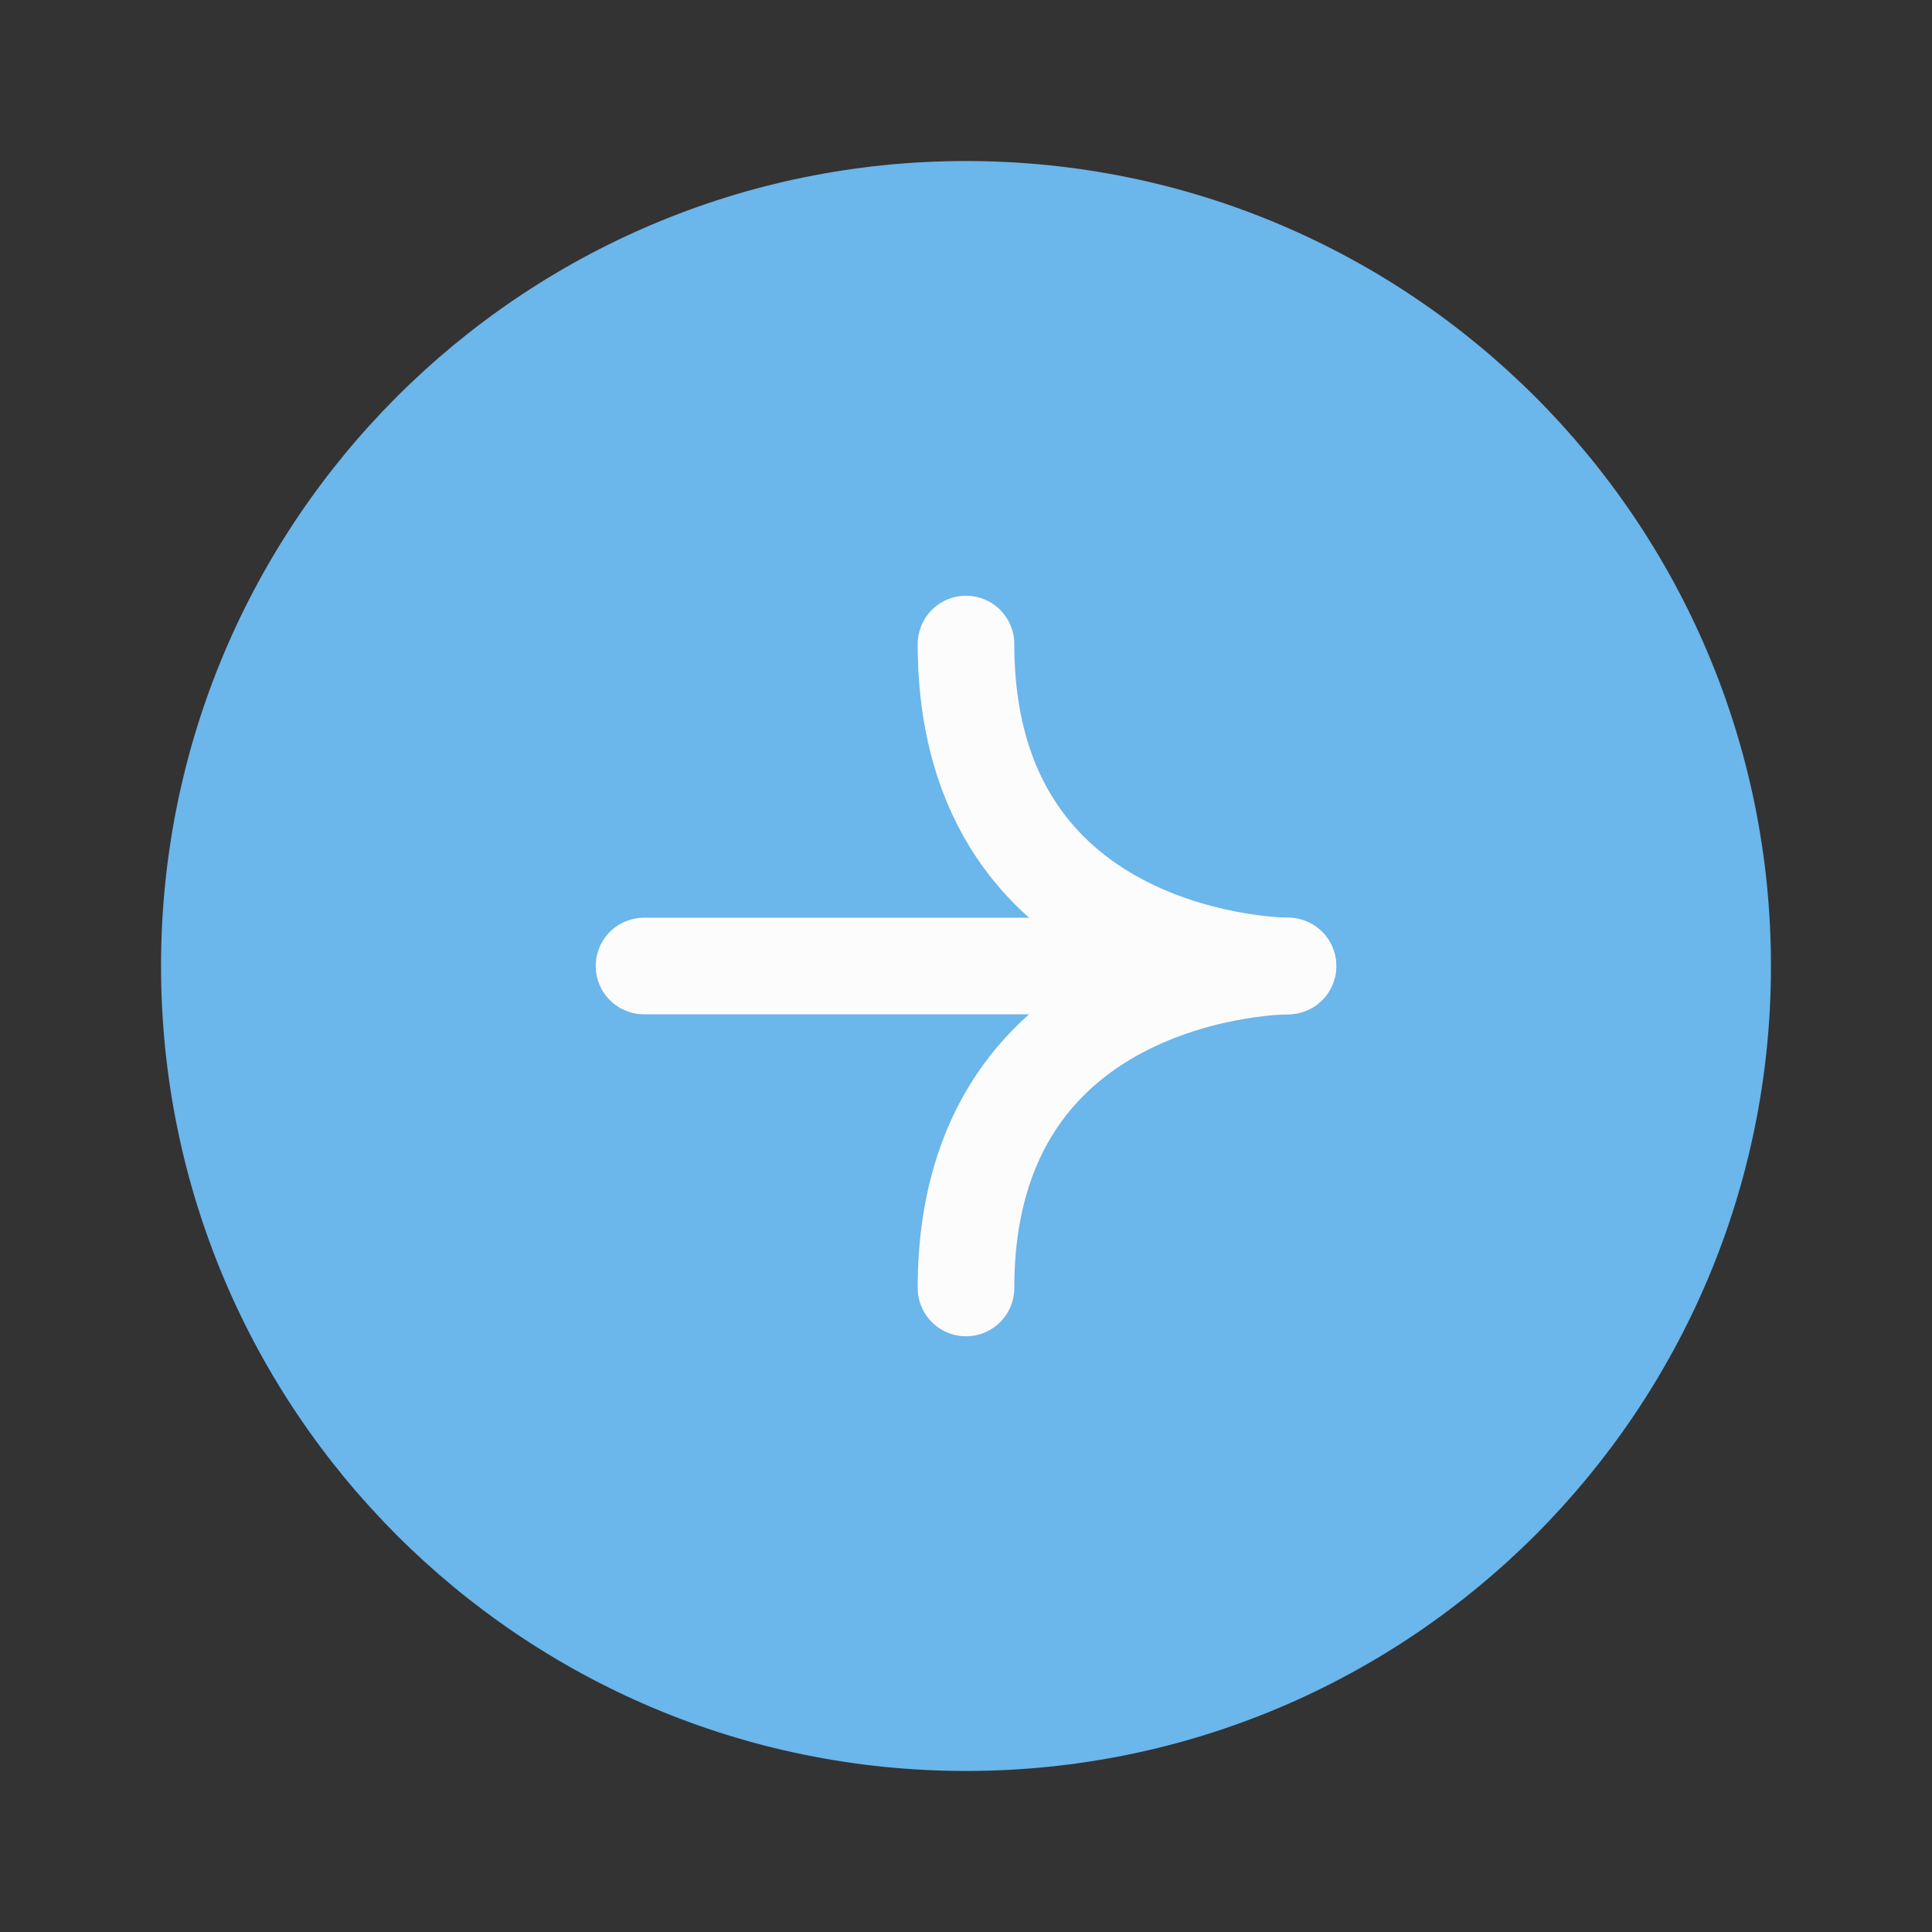 <?xml version="1.0" encoding="UTF-8"?> <svg xmlns="http://www.w3.org/2000/svg" width="20" height="20" viewBox="0 0 20 20" fill="none"><rect x="0" y="0" width="20" height="20" fill="#333333" stroke="none"/><path d="M18.333 10C18.333 5.398 14.602 1.667 10 1.667C5.397 1.667 1.667 5.398 1.667 10C1.667 14.602 5.397 18.333 10 18.333C14.602 18.333 18.333 14.602 18.333 10Z" fill="#6BB6EB"></path><path d="M10 13.333C10 10 13.333 10 13.333 10C13.333 10 10 10 10 6.667" stroke="#FDFCFC" stroke-linecap="round" stroke-linejoin="round"></path><path d="M6.667 10L13.333 10" stroke="#FDFCFC" stroke-linecap="round" stroke-linejoin="round"></path></svg> 